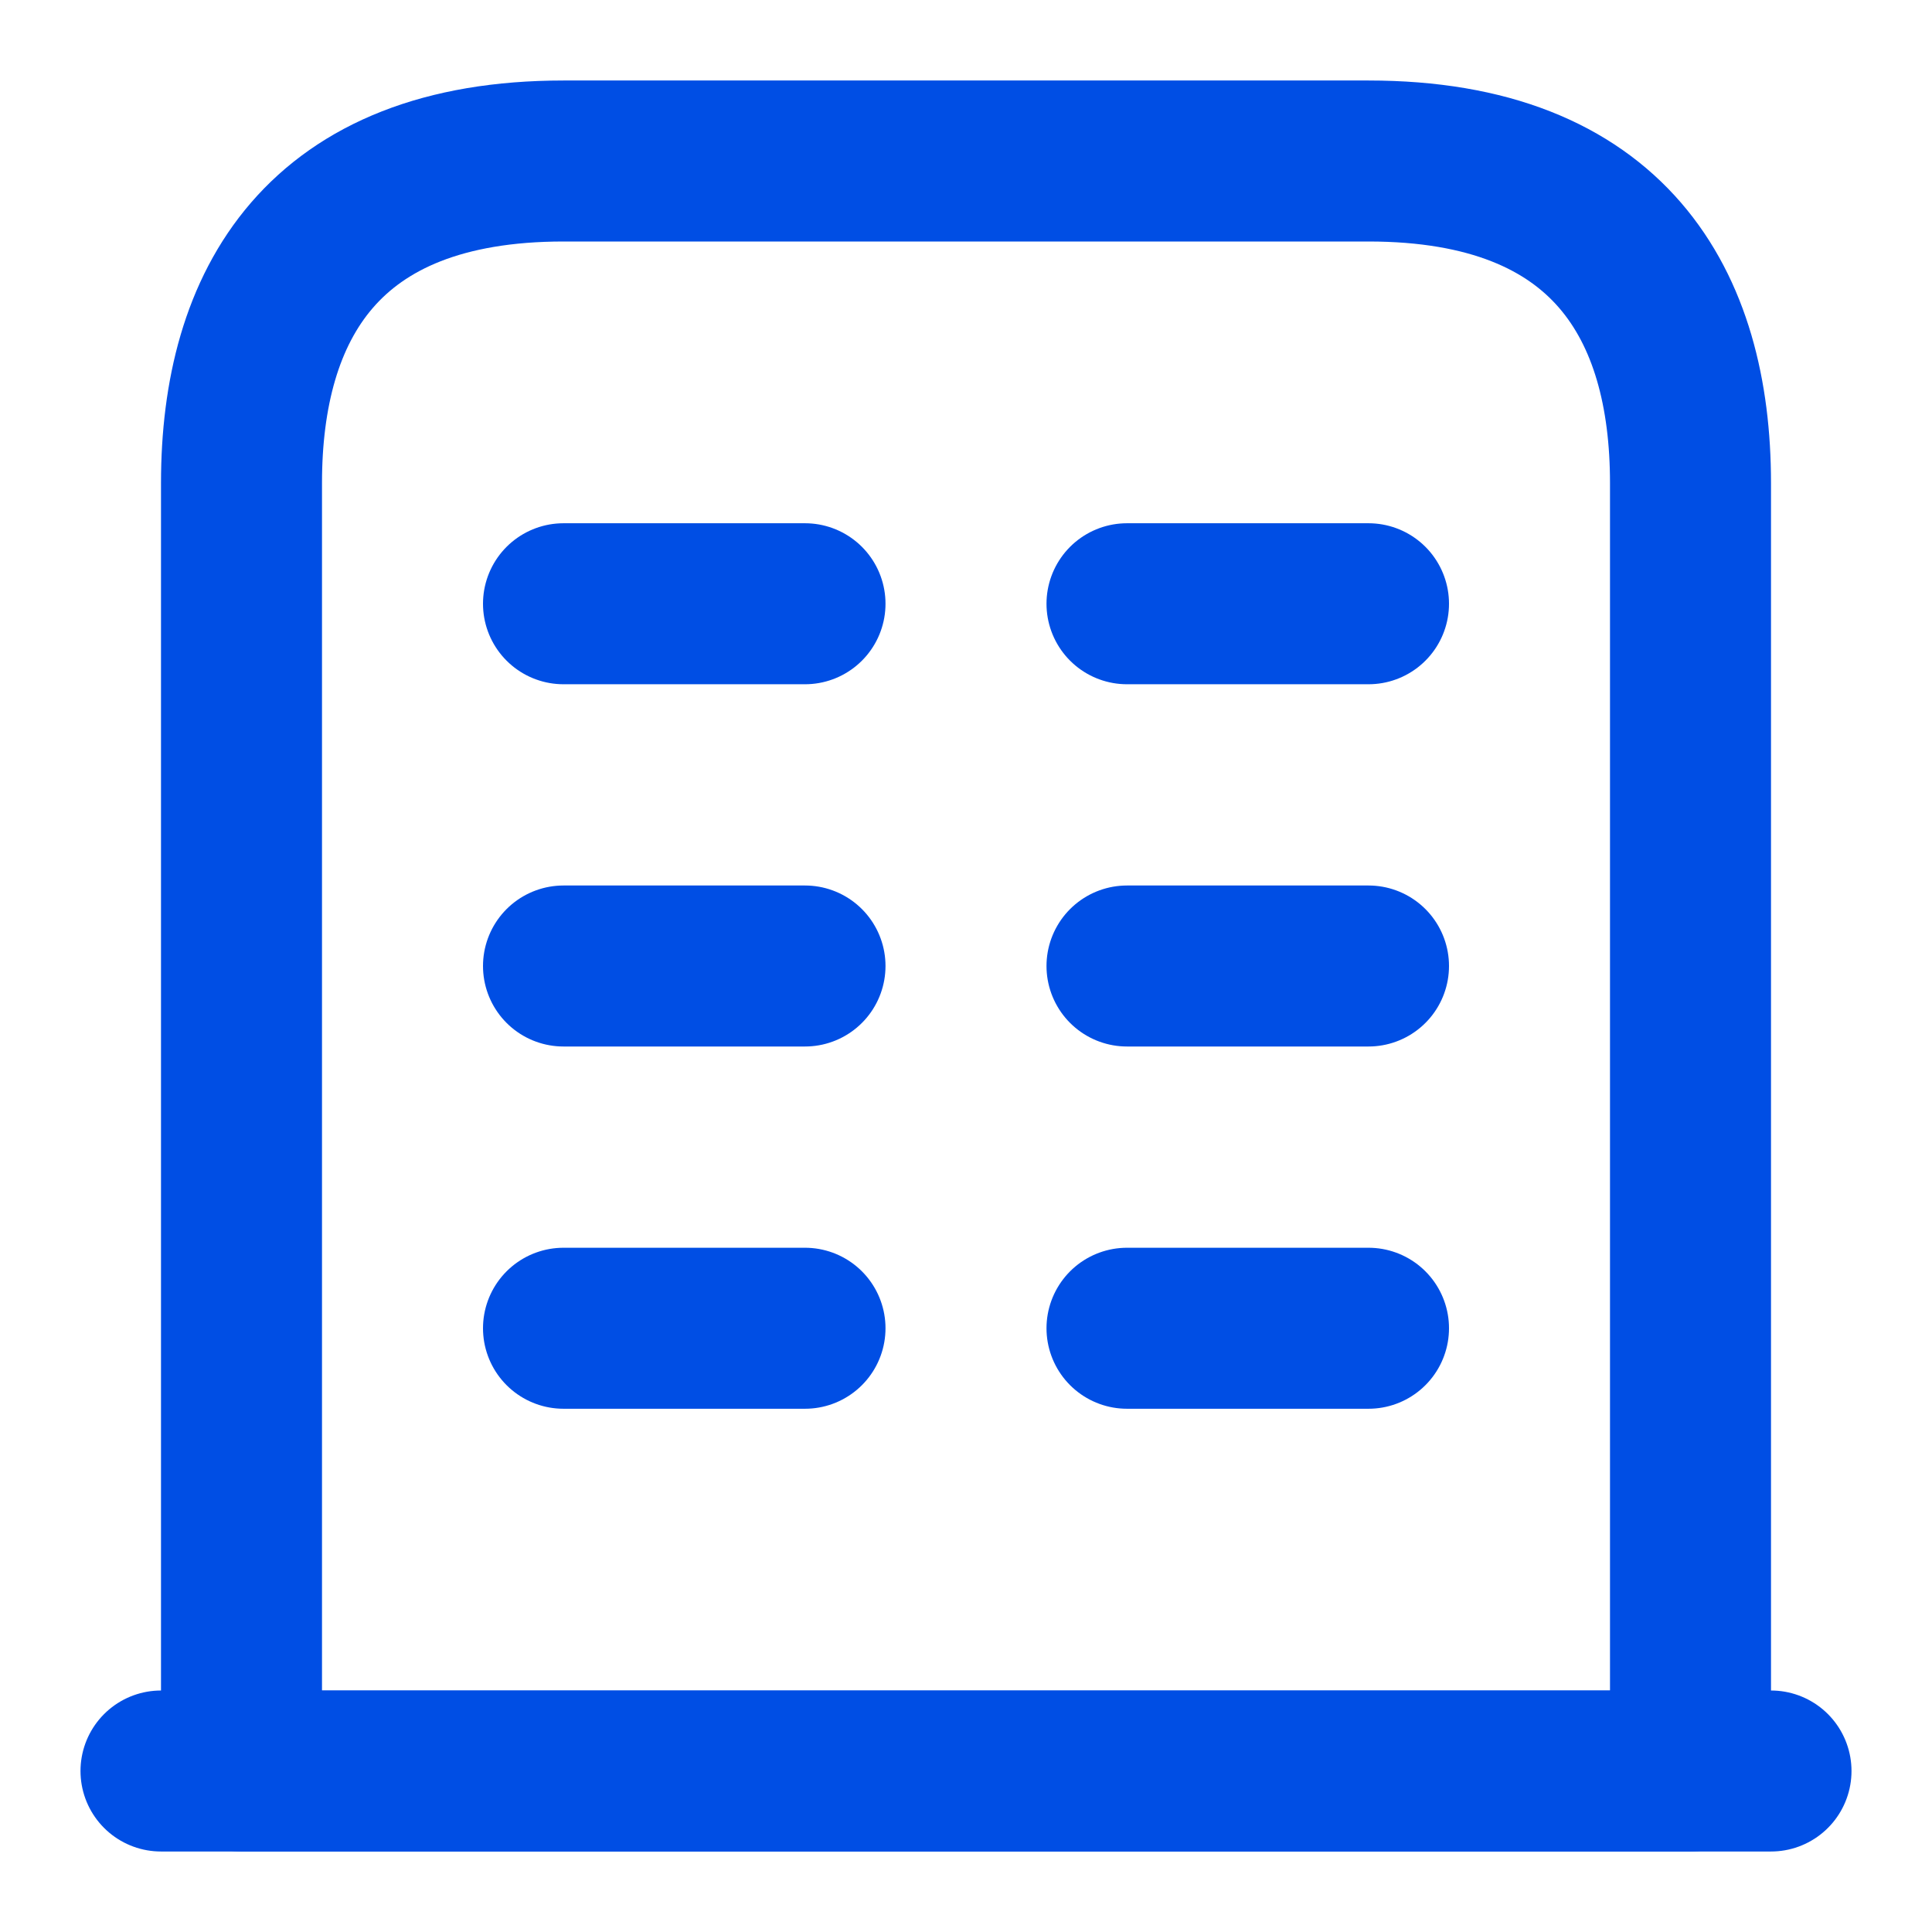 <svg width="24" height="24" viewBox="0 0 24 24" fill="none" xmlns="http://www.w3.org/2000/svg">
<path d="M2 22H22" stroke="#004EE4" stroke-width="2" stroke-miterlimit="10" stroke-linecap="round" stroke-linejoin="round"/>
<path d="M17 2H7C4 2 3 3.79 3 6V22H21V6C21 3.79 20 2 17 2Z" stroke="#004EE4" stroke-width="2" stroke-miterlimit="10" stroke-linecap="round" stroke-linejoin="round"/>
<path d="M7 16.5H10" stroke="#004EE4" stroke-width="2" stroke-miterlimit="10" stroke-linecap="round" stroke-linejoin="round"/>
<path d="M14 16.5H17" stroke="#004EE4" stroke-width="2" stroke-miterlimit="10" stroke-linecap="round" stroke-linejoin="round"/>
<path d="M7 12H10" stroke="#004EE4" stroke-width="2" stroke-miterlimit="10" stroke-linecap="round" stroke-linejoin="round"/>
<path d="M14 12H17" stroke="#004EE4" stroke-width="2" stroke-miterlimit="10" stroke-linecap="round" stroke-linejoin="round"/>
<path d="M7 7.5H10" stroke="#004EE4" stroke-width="2" stroke-miterlimit="10" stroke-linecap="round" stroke-linejoin="round"/>
<path d="M14 7.5H17" stroke="#004EE4" stroke-width="2" stroke-miterlimit="10" stroke-linecap="round" stroke-linejoin="round"/>
</svg>
